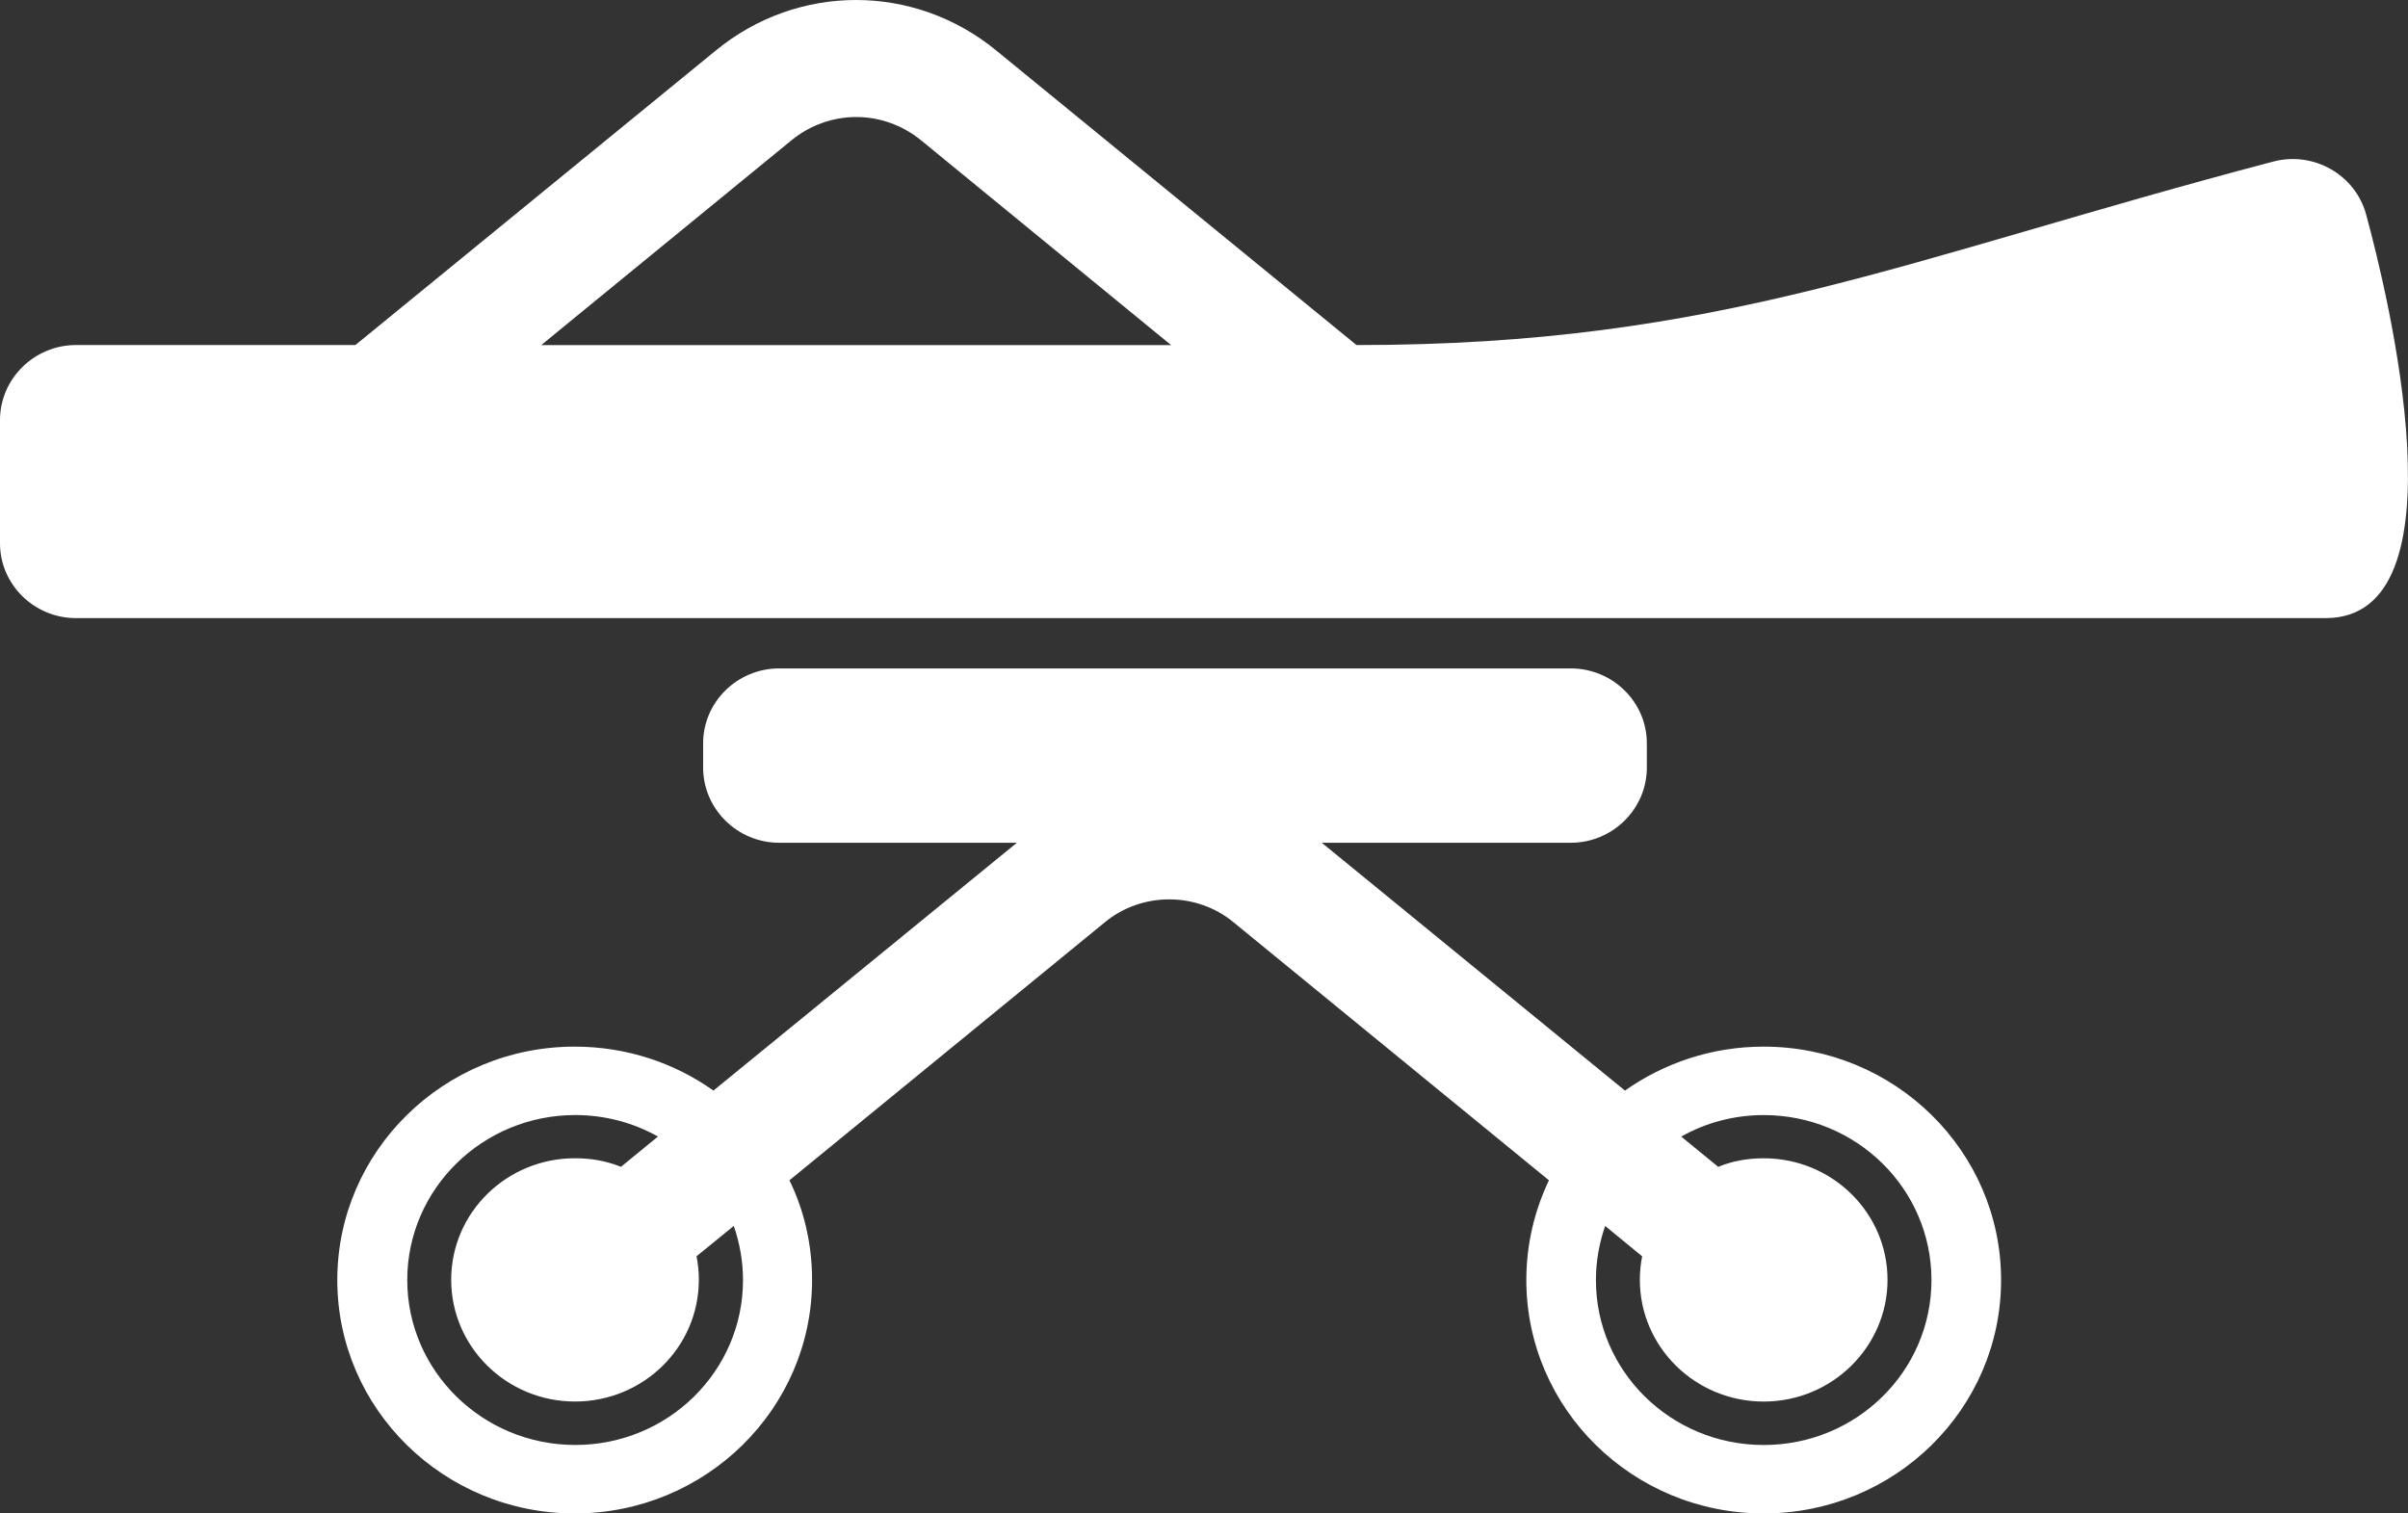 <svg width="70" height="44" viewBox="0 0 70 44" fill="none" xmlns="http://www.w3.org/2000/svg">
<rect x="0" y="0" width="70" height="44" fill="#333333" stroke="none"/>
<g clip-path="url(#clip0_3827_2292)">
<path fill-rule="evenodd" clip-rule="evenodd" d="M18.051 33.924L19.127 33.043C18.418 32.646 17.595 32.418 16.723 32.418C14.026 32.418 11.839 34.571 11.839 37.214C11.839 39.858 14.027 42.01 16.723 42.01C19.418 42.01 21.599 39.866 21.599 37.214C21.599 36.671 21.503 36.141 21.331 35.642L20.248 36.524C20.293 36.744 20.315 36.979 20.315 37.207C20.315 39.168 18.701 40.747 16.715 40.747C14.729 40.747 13.116 39.161 13.116 37.207C13.116 35.253 14.728 33.674 16.715 33.674C17.194 33.674 17.634 33.755 18.052 33.924H18.051ZM10.329 10.033L20.799 1.476C21.994 0.491 23.443 0 24.885 0C26.327 0 27.776 0.492 28.97 1.476L39.433 10.032C50.038 10.032 55.304 7.534 66.073 4.7C67.253 4.383 68.47 5.082 68.783 6.235C69.403 8.519 71.733 17.971 67.603 17.971H2.211C0.994 17.971 0 16.994 0 15.796V12.212C0 11.015 0.993 10.031 2.211 10.031H10.33L10.329 10.033ZM34.048 10.033L33.981 9.982L26.774 4.078C26.222 3.629 25.556 3.402 24.892 3.402C24.227 3.402 23.555 3.63 23.009 4.078L16.243 9.615L15.735 10.033H34.048ZM42.159 24.502H38.424L47.237 31.707C48.372 30.907 49.761 30.429 51.27 30.429C55.079 30.429 58.171 33.462 58.171 37.215C58.171 40.968 55.079 44.001 51.27 44.001C47.462 44.001 44.37 40.96 44.37 37.215C44.37 36.173 44.609 35.195 45.027 34.315L35.87 26.823C35.325 26.368 34.654 26.148 33.988 26.148C33.323 26.148 32.651 26.368 32.106 26.823L22.949 34.315C23.375 35.188 23.607 36.173 23.607 37.215C23.607 40.96 20.514 44.001 16.706 44.001C12.898 44.001 9.805 40.96 9.805 37.215C9.805 33.47 12.898 30.429 16.706 30.429C18.207 30.429 19.604 30.899 20.739 31.707L29.56 24.502H22.651C21.434 24.502 20.44 23.517 20.44 22.32V21.608C20.44 20.411 21.433 19.433 22.651 19.433H45.662C46.879 19.433 47.873 20.41 47.873 21.608V22.32C47.873 23.517 46.88 24.502 45.662 24.502H42.159ZM51.27 33.675C53.264 33.675 54.87 35.261 54.87 37.208C54.87 39.156 53.256 40.748 51.27 40.748C49.284 40.748 47.67 39.163 47.67 37.208C47.67 36.98 47.693 36.746 47.737 36.525L46.662 35.643C46.49 36.136 46.393 36.672 46.393 37.215C46.393 39.867 48.574 42.011 51.27 42.011C53.967 42.011 56.147 39.867 56.147 37.215C56.147 34.564 53.967 32.419 51.27 32.419C50.396 32.419 49.575 32.648 48.873 33.044L49.949 33.925C50.351 33.756 50.8 33.675 51.27 33.675Z" fill="white"/>
</g>
<defs>
<clipPath id="clip0_3827_2292">
<rect width="70" height="44" fill="white"/>
</clipPath>
</defs>
</svg>
